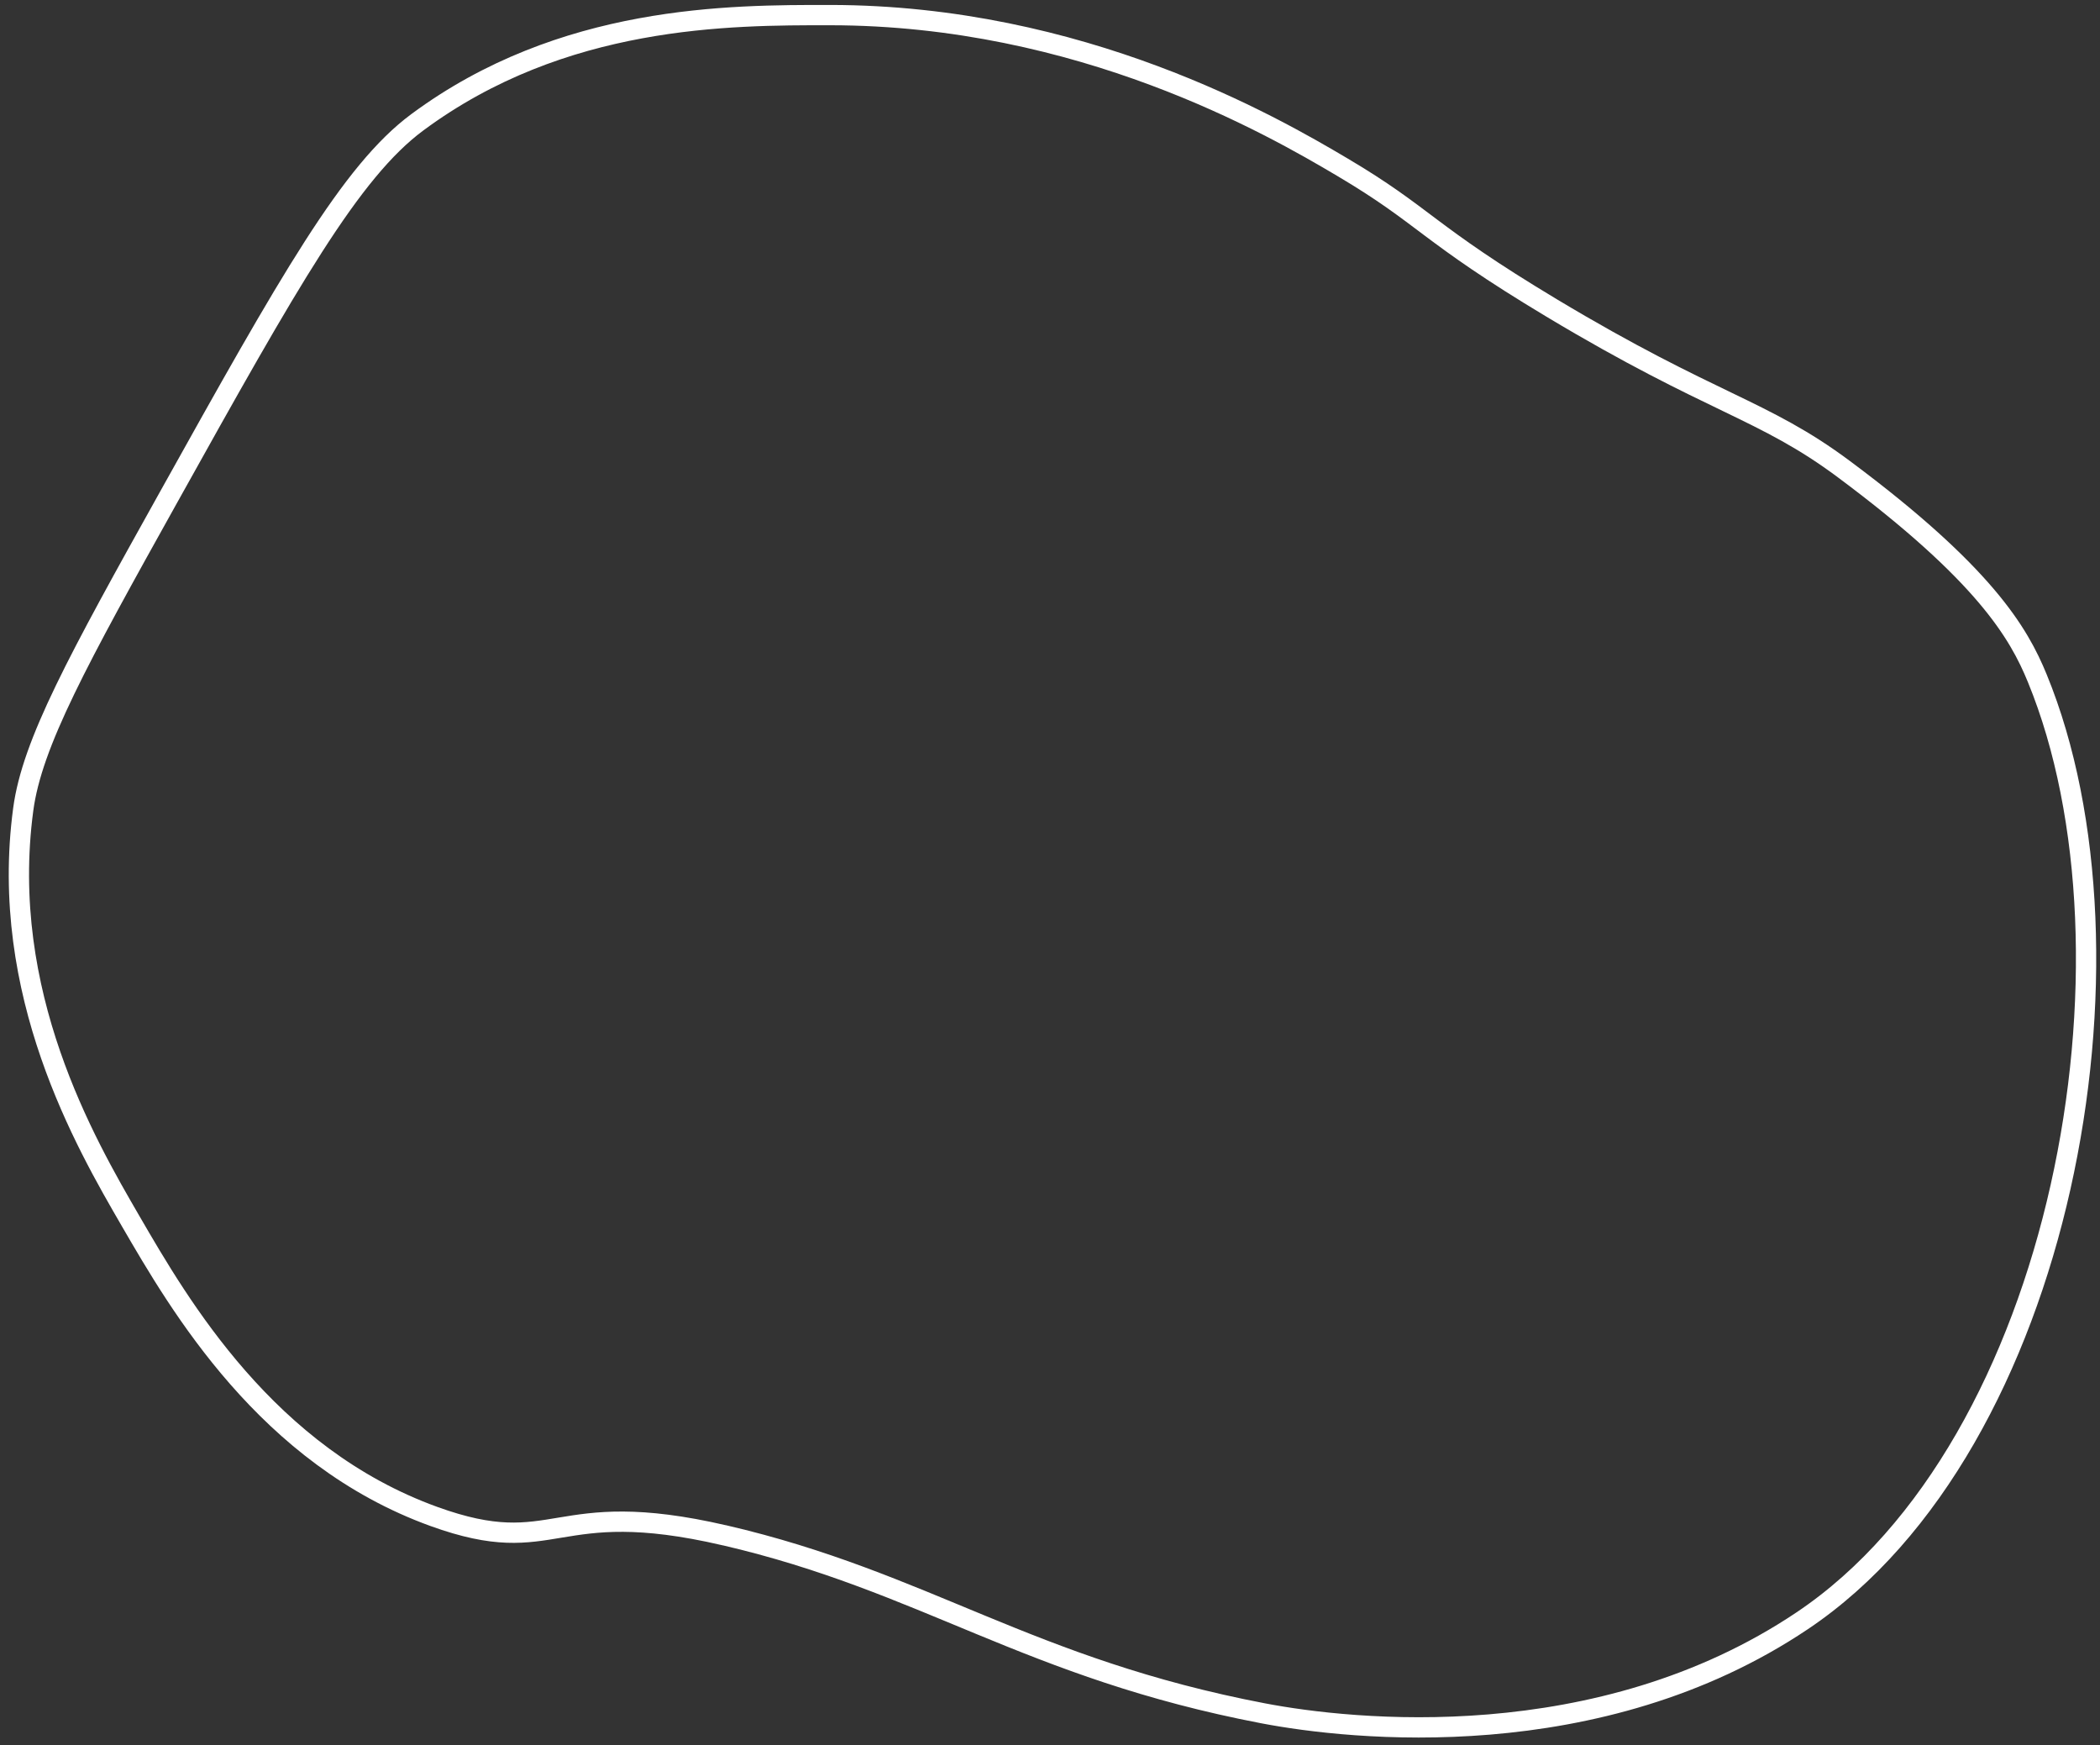 <?xml version="1.0" encoding="UTF-8"?> <svg xmlns="http://www.w3.org/2000/svg" width="207" height="172" viewBox="0 0 207 172" fill="none"><rect x="0" y="0" width="207" height="172" fill="#333333" stroke="none"/><path d="M71.42 151.309C91.23 155.909 101.3 164.419 124.54 168.859C133.13 170.499 157.59 173.189 177.65 159.729C203.47 142.409 211.99 94.079 200.82 66.849C198.99 62.379 195.62 56.559 181.77 46.249C173.78 40.289 168.83 39.879 152.96 30.359C140.53 22.899 140.59 21.369 132.31 16.469C125.34 12.339 106.55 1.509 81.85 1.489C71.91 1.479 55.44 1.459 41.14 12.049C34.58 16.899 28.51 27.659 16.63 48.979C7.66 65.069 3.16 73.249 2.29 79.769C-0.14 97.909 8.4 112.629 12.88 120.349C17.7 128.649 26.31 143.489 42.76 149.449C54.94 153.859 54.33 147.349 71.4 151.309H71.42Z" stroke="white" stroke-width="2" stroke-miterlimit="10"></path></svg> 